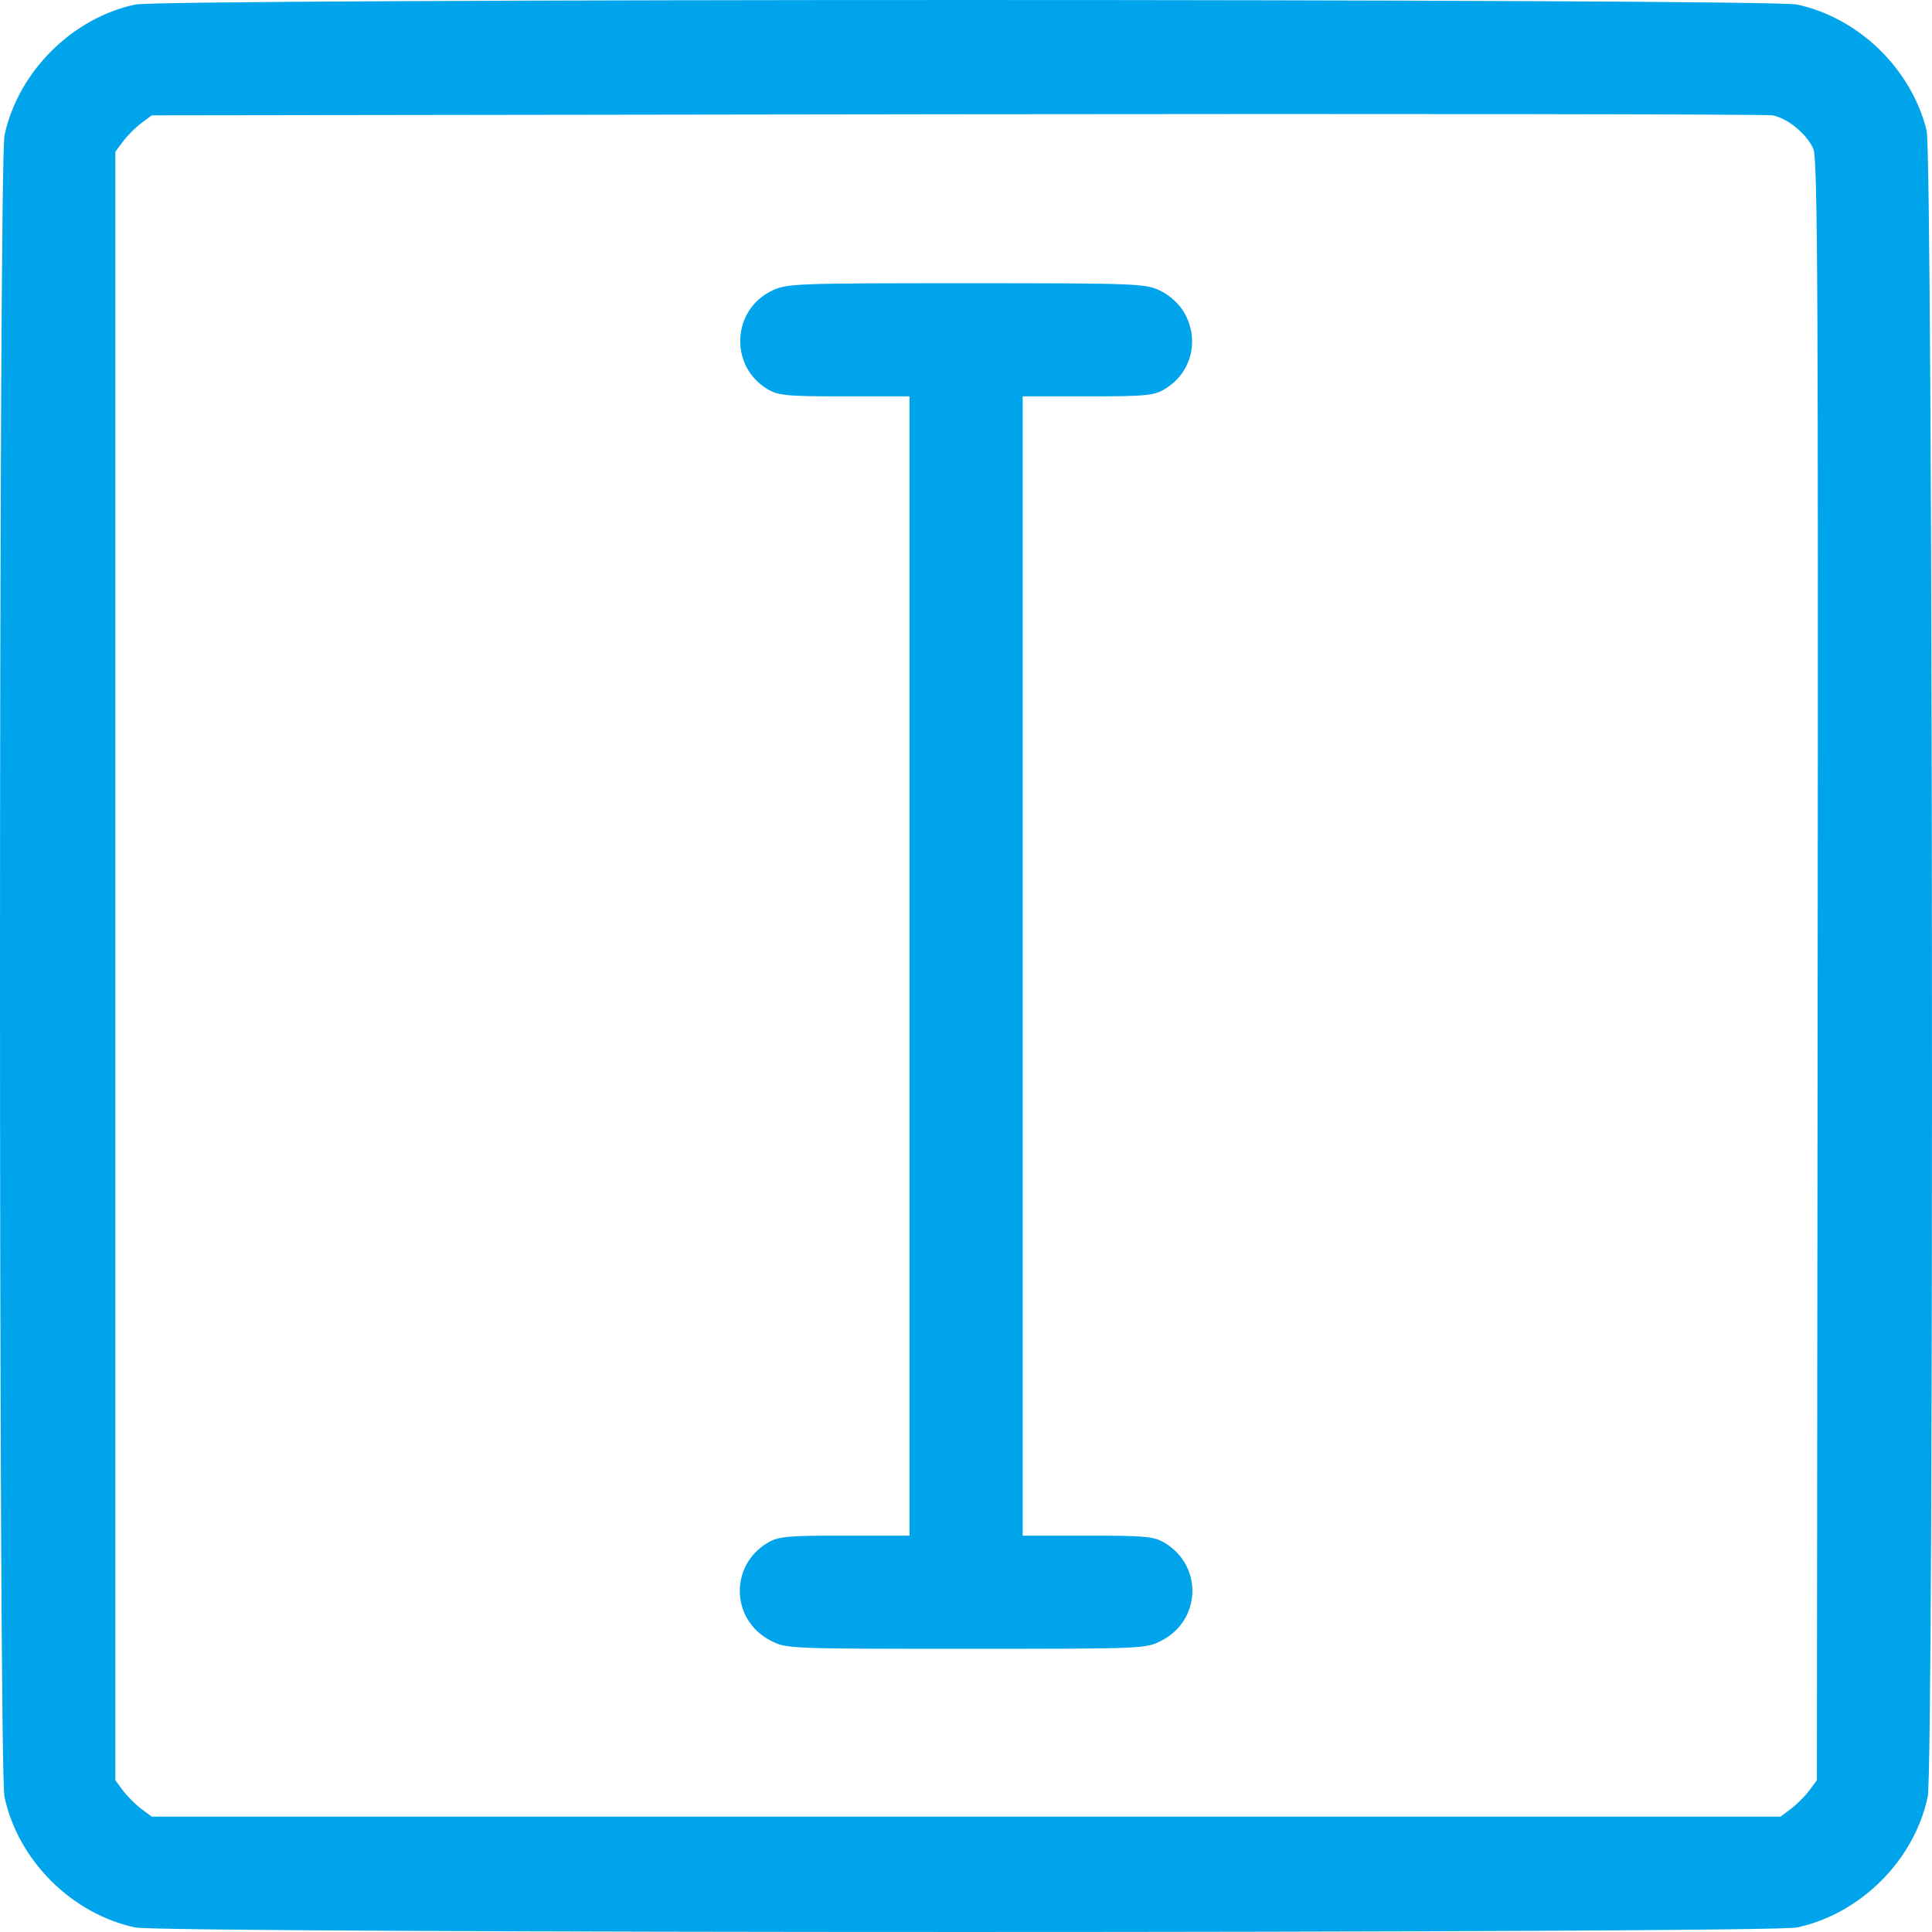 <?xml version="1.0" encoding="UTF-8"?> <svg xmlns="http://www.w3.org/2000/svg" width="44" height="44" viewBox="0 0 44 44" fill="none"> <path fill-rule="evenodd" clip-rule="evenodd" d="M43.877 2.971C43.529 1.566 42.329 0.402 40.922 0.103C40.274 -0.034 3.731 -0.034 3.082 0.103C1.64 0.409 0.409 1.64 0.103 3.082C-0.033 3.725 -0.035 40.267 0.102 40.918C0.404 42.361 1.632 43.589 3.082 43.897C3.731 44.034 40.274 44.034 40.922 43.897C42.373 43.589 43.598 42.364 43.903 40.918C44.048 40.227 44.023 3.56 43.877 2.971ZM41.201 40.782C41.103 40.912 40.917 41.099 40.786 41.196L40.549 41.373L22.002 41.373L3.456 41.373L3.219 41.196C3.088 41.099 2.902 40.912 2.804 40.782L2.627 40.544L2.627 22L2.627 3.456L2.804 3.218C2.902 3.088 3.088 2.901 3.219 2.804L3.456 2.627L21.772 2.602C31.846 2.589 40.213 2.6 40.366 2.627C40.71 2.689 41.149 3.05 41.3 3.396C41.395 3.612 41.411 6.899 41.396 22.101L41.378 40.544L41.201 40.782ZM26.967 7.115C26.852 6.918 26.642 6.726 26.426 6.621C26.088 6.458 25.891 6.45 22.002 6.45C18.108 6.45 17.917 6.457 17.577 6.622C16.669 7.061 16.608 8.331 17.469 8.856C17.72 9.009 17.904 9.027 19.231 9.027L20.713 9.027L20.713 22L20.713 34.973L19.231 34.973C17.904 34.973 17.72 34.991 17.469 35.144C16.613 35.666 16.65 36.886 17.535 37.355C17.905 37.55 17.906 37.55 22.002 37.55C26.099 37.55 26.1 37.55 26.469 37.355C27.355 36.886 27.391 35.666 26.535 35.144C26.285 34.991 26.101 34.973 24.773 34.973L23.291 34.973L23.291 22L23.291 9.027L24.773 9.027C26.101 9.027 26.285 9.009 26.535 8.856C27.14 8.487 27.326 7.736 26.967 7.115Z" fill="#00A4EB"></path> </svg> 